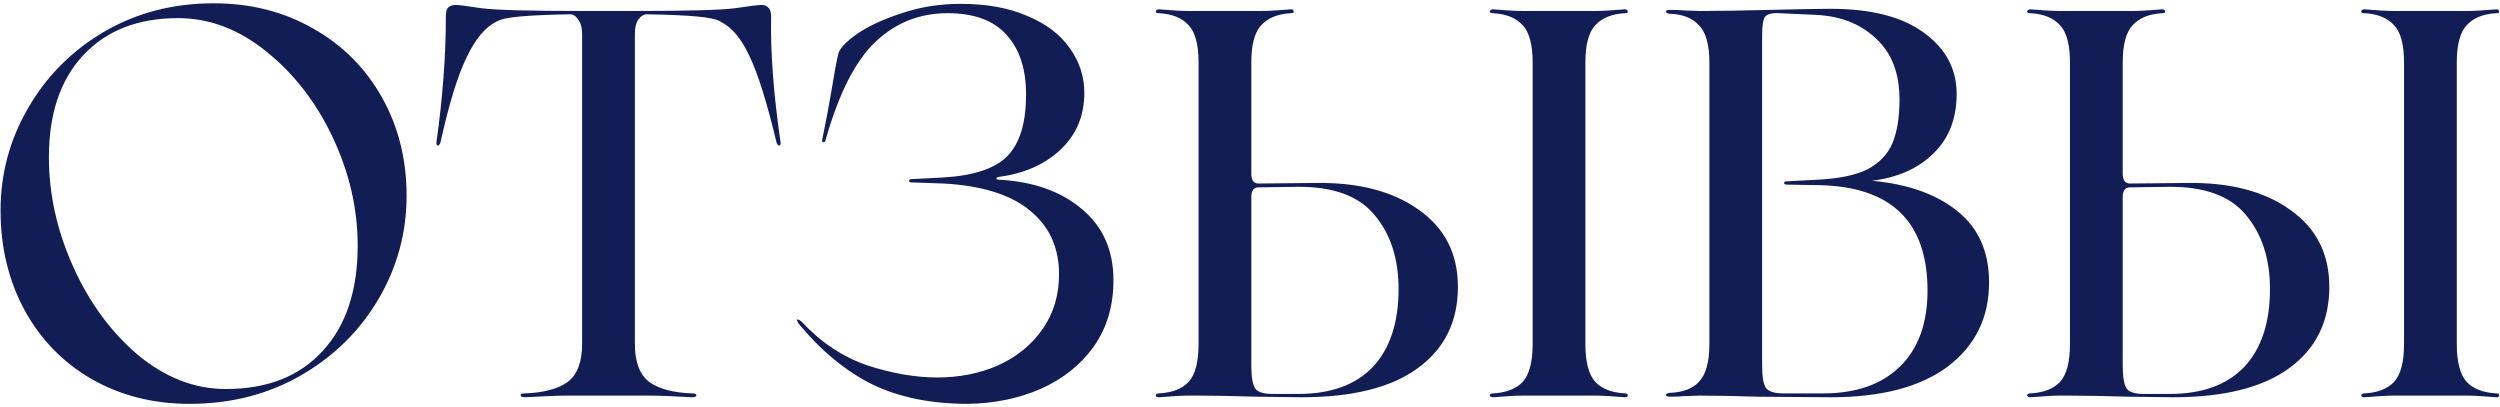 <?xml version="1.0" encoding="UTF-8"?> <svg xmlns="http://www.w3.org/2000/svg" width="455" height="74" viewBox="0 0 455 74" fill="none"> <path d="M34.5 73.5C27.9 73.5 21.967 72 16.7 69C11.5 66 7.433 61.833 4.5 56.5C1.567 51.1 0.1 45.033 0.1 38.3C0.1 31.633 1.767 25.433 5.1 19.7C8.433 13.9 13.033 9.267 18.9 5.8C24.833 2.333 31.5 0.6 38.9 0.6C45.633 0.6 51.667 2.133 57 5.2C62.333 8.2 66.5 12.367 69.5 17.7C72.5 23.033 74 29 74 35.6C74 42.333 72.3 48.6 68.9 54.4C65.5 60.2 60.8 64.833 54.8 68.3C48.8 71.767 42.033 73.5 34.5 73.5ZM41.1 70.8C48.633 70.8 54.5 68.5 58.7 63.9C62.967 59.3 65.1 52.9 65.1 44.7C65.1 38.033 63.6 31.5 60.6 25.1C57.6 18.7 53.567 13.467 48.5 9.4C43.5 5.333 38.133 3.3 32.4 3.3C25.067 3.3 19.3 5.567 15.1 10.1C10.967 14.567 8.9 20.733 8.9 28.6C8.9 35.333 10.367 41.967 13.3 48.5C16.233 55.033 20.167 60.4 25.1 64.6C30.1 68.733 35.433 70.8 41.1 70.8ZM142.045 25.8C142.112 26.2 142.045 26.433 141.845 26.5C141.645 26.5 141.479 26.333 141.345 26C139.612 18.733 137.979 13.5 136.445 10.3C134.979 7.1 133.245 5 131.245 4C130.579 3.533 129.112 3.2 126.845 3C124.579 2.8 121.545 2.667 117.745 2.6C117.145 2.6 116.612 2.933 116.145 3.6C115.745 4.2 115.545 5.067 115.545 6.2V62.6C115.545 65.867 116.412 68.167 118.145 69.5C119.879 70.767 122.479 71.467 125.945 71.6C126.479 71.6 126.745 71.7 126.745 71.9C126.745 72.167 126.479 72.3 125.945 72.3C122.545 72.1 119.945 72 118.145 72H103.345C101.545 72 98.945 72.1 95.545 72.3C95.012 72.3 94.745 72.167 94.745 71.9C94.745 71.7 95.012 71.6 95.545 71.6C99.012 71.467 101.612 70.767 103.345 69.5C105.079 68.167 105.945 65.867 105.945 62.6V6.2C105.945 5.067 105.712 4.2 105.245 3.6C104.845 2.933 104.345 2.6 103.745 2.6C99.945 2.667 96.912 2.8 94.645 3C92.379 3.2 90.912 3.533 90.245 4C88.245 5 86.445 7.2 84.845 10.6C83.245 13.933 81.679 19.067 80.145 26C80.012 26.333 79.845 26.5 79.645 26.5C79.445 26.433 79.379 26.2 79.445 25.8C80.579 17.667 81.145 10.1 81.145 3.1C81.145 2.233 81.279 1.667 81.545 1.4C81.879 1.067 82.345 0.9 82.945 0.9C83.479 0.9 85.045 1.1 87.645 1.5C90.312 1.833 96.412 2 105.945 2H115.545C125.012 2 131.079 1.833 133.745 1.5C136.412 1.1 138.045 0.9 138.645 0.9C139.179 0.9 139.579 1.067 139.845 1.4C140.179 1.667 140.345 2.233 140.345 3.1C140.212 9.5 140.779 17.067 142.045 25.8ZM145.047 58.3C145.047 58.033 145.314 58.1 145.847 58.5C149.38 62.3 153.38 64.967 157.847 66.5C162.38 67.967 166.614 68.7 170.547 68.7C174.614 68.7 178.314 67.967 181.647 66.5C185.047 64.967 187.747 62.767 189.747 59.9C191.747 57.033 192.747 53.7 192.747 49.9C192.747 45.1 191.014 41.267 187.547 38.4C184.08 35.467 178.814 33.8 171.747 33.4L165.947 33.2C165.614 33.2 165.447 33.1 165.447 32.9C165.447 32.7 165.614 32.6 165.947 32.6L171.647 32.3C177.314 31.967 181.247 30.633 183.447 28.3C185.647 25.967 186.747 22.267 186.747 17.2C186.747 12.533 185.547 8.9 183.147 6.3C180.814 3.7 177.247 2.4 172.447 2.4C167.38 2.4 163.014 4.133 159.347 7.6C155.68 11.067 152.647 17.033 150.247 25.5C150.18 25.767 150.047 25.9 149.847 25.9C149.647 25.833 149.58 25.667 149.647 25.4C150.247 22.533 150.814 19.533 151.347 16.4C151.814 13.467 152.214 11.3 152.547 9.9C152.747 8.9 153.88 7.667 155.947 6.2C158.08 4.733 160.814 3.467 164.147 2.4C167.48 1.267 171.047 0.7 174.847 0.7C179.58 0.7 183.614 1.433 186.947 2.9C190.347 4.3 192.914 6.233 194.647 8.7C196.447 11.167 197.347 13.9 197.347 16.9C197.347 21.1 195.88 24.567 192.947 27.3C190.08 29.967 186.347 31.6 181.747 32.2C181.48 32.267 181.347 32.367 181.347 32.5C181.347 32.633 181.48 32.7 181.747 32.7C188.014 33.033 193.047 34.8 196.847 38C200.714 41.2 202.647 45.533 202.647 51C202.647 55.667 201.447 59.7 199.047 63.1C196.647 66.433 193.414 69 189.347 70.8C185.347 72.533 180.947 73.433 176.147 73.5C169.48 73.5 163.714 72.333 158.847 70C153.98 67.6 149.48 63.9 145.347 58.9L145.047 58.3ZM239.34 33.3C247.207 33.167 253.507 34.8 258.24 38.2C262.973 41.533 265.34 46.2 265.34 52.2C265.34 58.533 262.907 63.467 258.04 67C253.24 70.533 246.173 72.3 236.84 72.3L228.84 72.2C224.44 72.067 220.84 72 218.04 72H216.34C215.14 72 213.34 72.1 210.94 72.3C210.607 72.3 210.407 72.2 210.34 72C210.34 71.733 210.54 71.6 210.94 71.6C213.34 71.467 215.14 70.767 216.34 69.5C217.54 68.167 218.14 65.867 218.14 62.6V11.4C218.14 8.133 217.54 5.867 216.34 4.6C215.14 3.267 213.34 2.533 210.94 2.4C210.54 2.4 210.34 2.3 210.34 2.1C210.407 1.833 210.607 1.7 210.94 1.7C213.34 1.9 215.14 2 216.34 2H229.44C230.707 2 232.54 1.9 234.94 1.7C235.273 1.7 235.44 1.833 235.44 2.1C235.507 2.3 235.34 2.4 234.94 2.4C232.54 2.533 230.74 3.267 229.54 4.6C228.34 5.867 227.74 8.133 227.74 11.4V31.6C227.74 32.8 228.173 33.4 229.04 33.4L239.34 33.3ZM236.24 71.7C242.173 71.7 246.707 70.067 249.84 66.8C252.973 63.467 254.54 58.733 254.54 52.6C254.54 47.067 253.073 42.567 250.14 39.1C247.273 35.633 242.573 33.933 236.04 34L229.04 34.1C228.173 34.1 227.74 34.7 227.74 35.9V66.5C227.74 68.567 227.973 69.967 228.44 70.7C228.907 71.367 229.973 71.7 231.64 71.7H236.24ZM278.94 11.4C278.94 8.133 278.34 5.867 277.14 4.6C275.94 3.267 274.14 2.533 271.74 2.4C271.34 2.4 271.14 2.3 271.14 2.1C271.207 1.833 271.407 1.7 271.74 1.7C274.14 1.9 275.94 2 277.14 2H290.34C291.54 2 293.34 1.9 295.74 1.7C296.073 1.7 296.24 1.833 296.24 2.1C296.307 2.3 296.14 2.4 295.74 2.4C293.34 2.533 291.54 3.267 290.34 4.6C289.14 5.867 288.54 8.133 288.54 11.4V62.6C288.54 65.867 289.14 68.167 290.34 69.5C291.54 70.767 293.34 71.467 295.74 71.6C296.14 71.6 296.307 71.733 296.24 72C296.24 72.2 296.073 72.3 295.74 72.3C293.34 72.1 291.54 72 290.34 72H277.14C275.94 72 274.14 72.1 271.74 72.3C271.407 72.3 271.207 72.2 271.14 72C271.14 71.733 271.34 71.6 271.74 71.6C274.14 71.467 275.94 70.767 277.14 69.5C278.34 68.167 278.94 65.867 278.94 62.6V11.4ZM306.409 72.1C305.742 72.167 304.909 72.2 303.909 72.2C303.509 72.2 303.275 72.1 303.209 71.9C303.209 71.7 303.409 71.567 303.809 71.5C306.209 71.433 308.009 70.767 309.209 69.5C310.475 68.167 311.109 65.867 311.109 62.6V11.4C311.109 8.133 310.475 5.867 309.209 4.6C308.009 3.267 306.209 2.567 303.809 2.5C303.409 2.433 303.209 2.3 303.209 2.1C303.275 1.9 303.475 1.8 303.809 1.8C304.875 1.8 305.775 1.833 306.509 1.9L309.309 2C312.642 2 316.909 1.933 322.109 1.8C327.842 1.667 331.509 1.6 333.109 1.6C340.575 1.6 346.275 3.067 350.209 6C354.142 8.867 356.109 12.567 356.109 17.1C356.109 21.567 354.709 25.167 351.909 27.9C349.175 30.633 345.442 32.3 340.709 32.9C347.242 33.5 352.409 35.333 356.209 38.4C360.075 41.467 362.009 45.8 362.009 51.4C362.009 57.8 359.509 62.9 354.509 66.7C349.509 70.433 342.409 72.3 333.209 72.3L319.909 72.2C315.642 72.067 312.109 72 309.309 72L306.409 72.1ZM330.909 32.7C334.775 32.5 337.775 31.867 339.909 30.8C342.042 29.667 343.542 28.1 344.409 26.1C345.275 24.033 345.709 21.367 345.709 18.1C345.709 13.3 344.275 9.6 341.409 7C338.609 4.333 334.942 2.9 330.409 2.7L323.709 2.4C322.442 2.333 321.609 2.567 321.209 3.1C320.875 3.633 320.709 4.7 320.709 6.3V66.5C320.709 68.567 320.942 69.933 321.409 70.6C321.875 71.267 322.942 71.6 324.609 71.6H331.809C337.809 71.6 342.475 69.967 345.809 66.7C349.142 63.433 350.809 58.833 350.809 52.9C350.809 40.367 344.242 33.967 331.109 33.7L325.209 33.6C324.875 33.6 324.709 33.5 324.709 33.3C324.709 33.1 324.875 33 325.209 33L330.909 32.7ZM397.934 33.3C405.8 33.167 412.1 34.8 416.834 38.2C421.567 41.533 423.934 46.2 423.934 52.2C423.934 58.533 421.5 63.467 416.634 67C411.834 70.533 404.767 72.3 395.434 72.3L387.434 72.2C383.034 72.067 379.434 72 376.634 72H374.934C373.734 72 371.934 72.1 369.534 72.3C369.2 72.3 369 72.2 368.934 72C368.934 71.733 369.134 71.6 369.534 71.6C371.934 71.467 373.734 70.767 374.934 69.5C376.134 68.167 376.734 65.867 376.734 62.6V11.4C376.734 8.133 376.134 5.867 374.934 4.6C373.734 3.267 371.934 2.533 369.534 2.4C369.134 2.4 368.934 2.3 368.934 2.1C369 1.833 369.2 1.7 369.534 1.7C371.934 1.9 373.734 2 374.934 2H388.034C389.3 2 391.134 1.9 393.534 1.7C393.867 1.7 394.034 1.833 394.034 2.1C394.1 2.3 393.934 2.4 393.534 2.4C391.134 2.533 389.334 3.267 388.134 4.6C386.934 5.867 386.334 8.133 386.334 11.4V31.6C386.334 32.8 386.767 33.4 387.634 33.4L397.934 33.3ZM394.834 71.7C400.767 71.7 405.3 70.067 408.434 66.8C411.567 63.467 413.134 58.733 413.134 52.6C413.134 47.067 411.667 42.567 408.734 39.1C405.867 35.633 401.167 33.933 394.634 34L387.634 34.1C386.767 34.1 386.334 34.7 386.334 35.9V66.5C386.334 68.567 386.567 69.967 387.034 70.7C387.5 71.367 388.567 71.7 390.234 71.7H394.834ZM437.534 11.4C437.534 8.133 436.934 5.867 435.734 4.6C434.534 3.267 432.734 2.533 430.334 2.4C429.934 2.4 429.734 2.3 429.734 2.1C429.8 1.833 430 1.7 430.334 1.7C432.734 1.9 434.534 2 435.734 2H448.934C450.134 2 451.934 1.9 454.334 1.7C454.667 1.7 454.834 1.833 454.834 2.1C454.9 2.3 454.734 2.4 454.334 2.4C451.934 2.533 450.134 3.267 448.934 4.6C447.734 5.867 447.134 8.133 447.134 11.4V62.6C447.134 65.867 447.734 68.167 448.934 69.5C450.134 70.767 451.934 71.467 454.334 71.6C454.734 71.6 454.9 71.733 454.834 72C454.834 72.2 454.667 72.3 454.334 72.3C451.934 72.1 450.134 72 448.934 72H435.734C434.534 72 432.734 72.1 430.334 72.3C430 72.3 429.8 72.2 429.734 72C429.734 71.733 429.934 71.6 430.334 71.6C432.734 71.467 434.534 70.767 435.734 69.5C436.934 68.167 437.534 65.867 437.534 62.6V11.4Z" fill="#121C55"></path> </svg> 